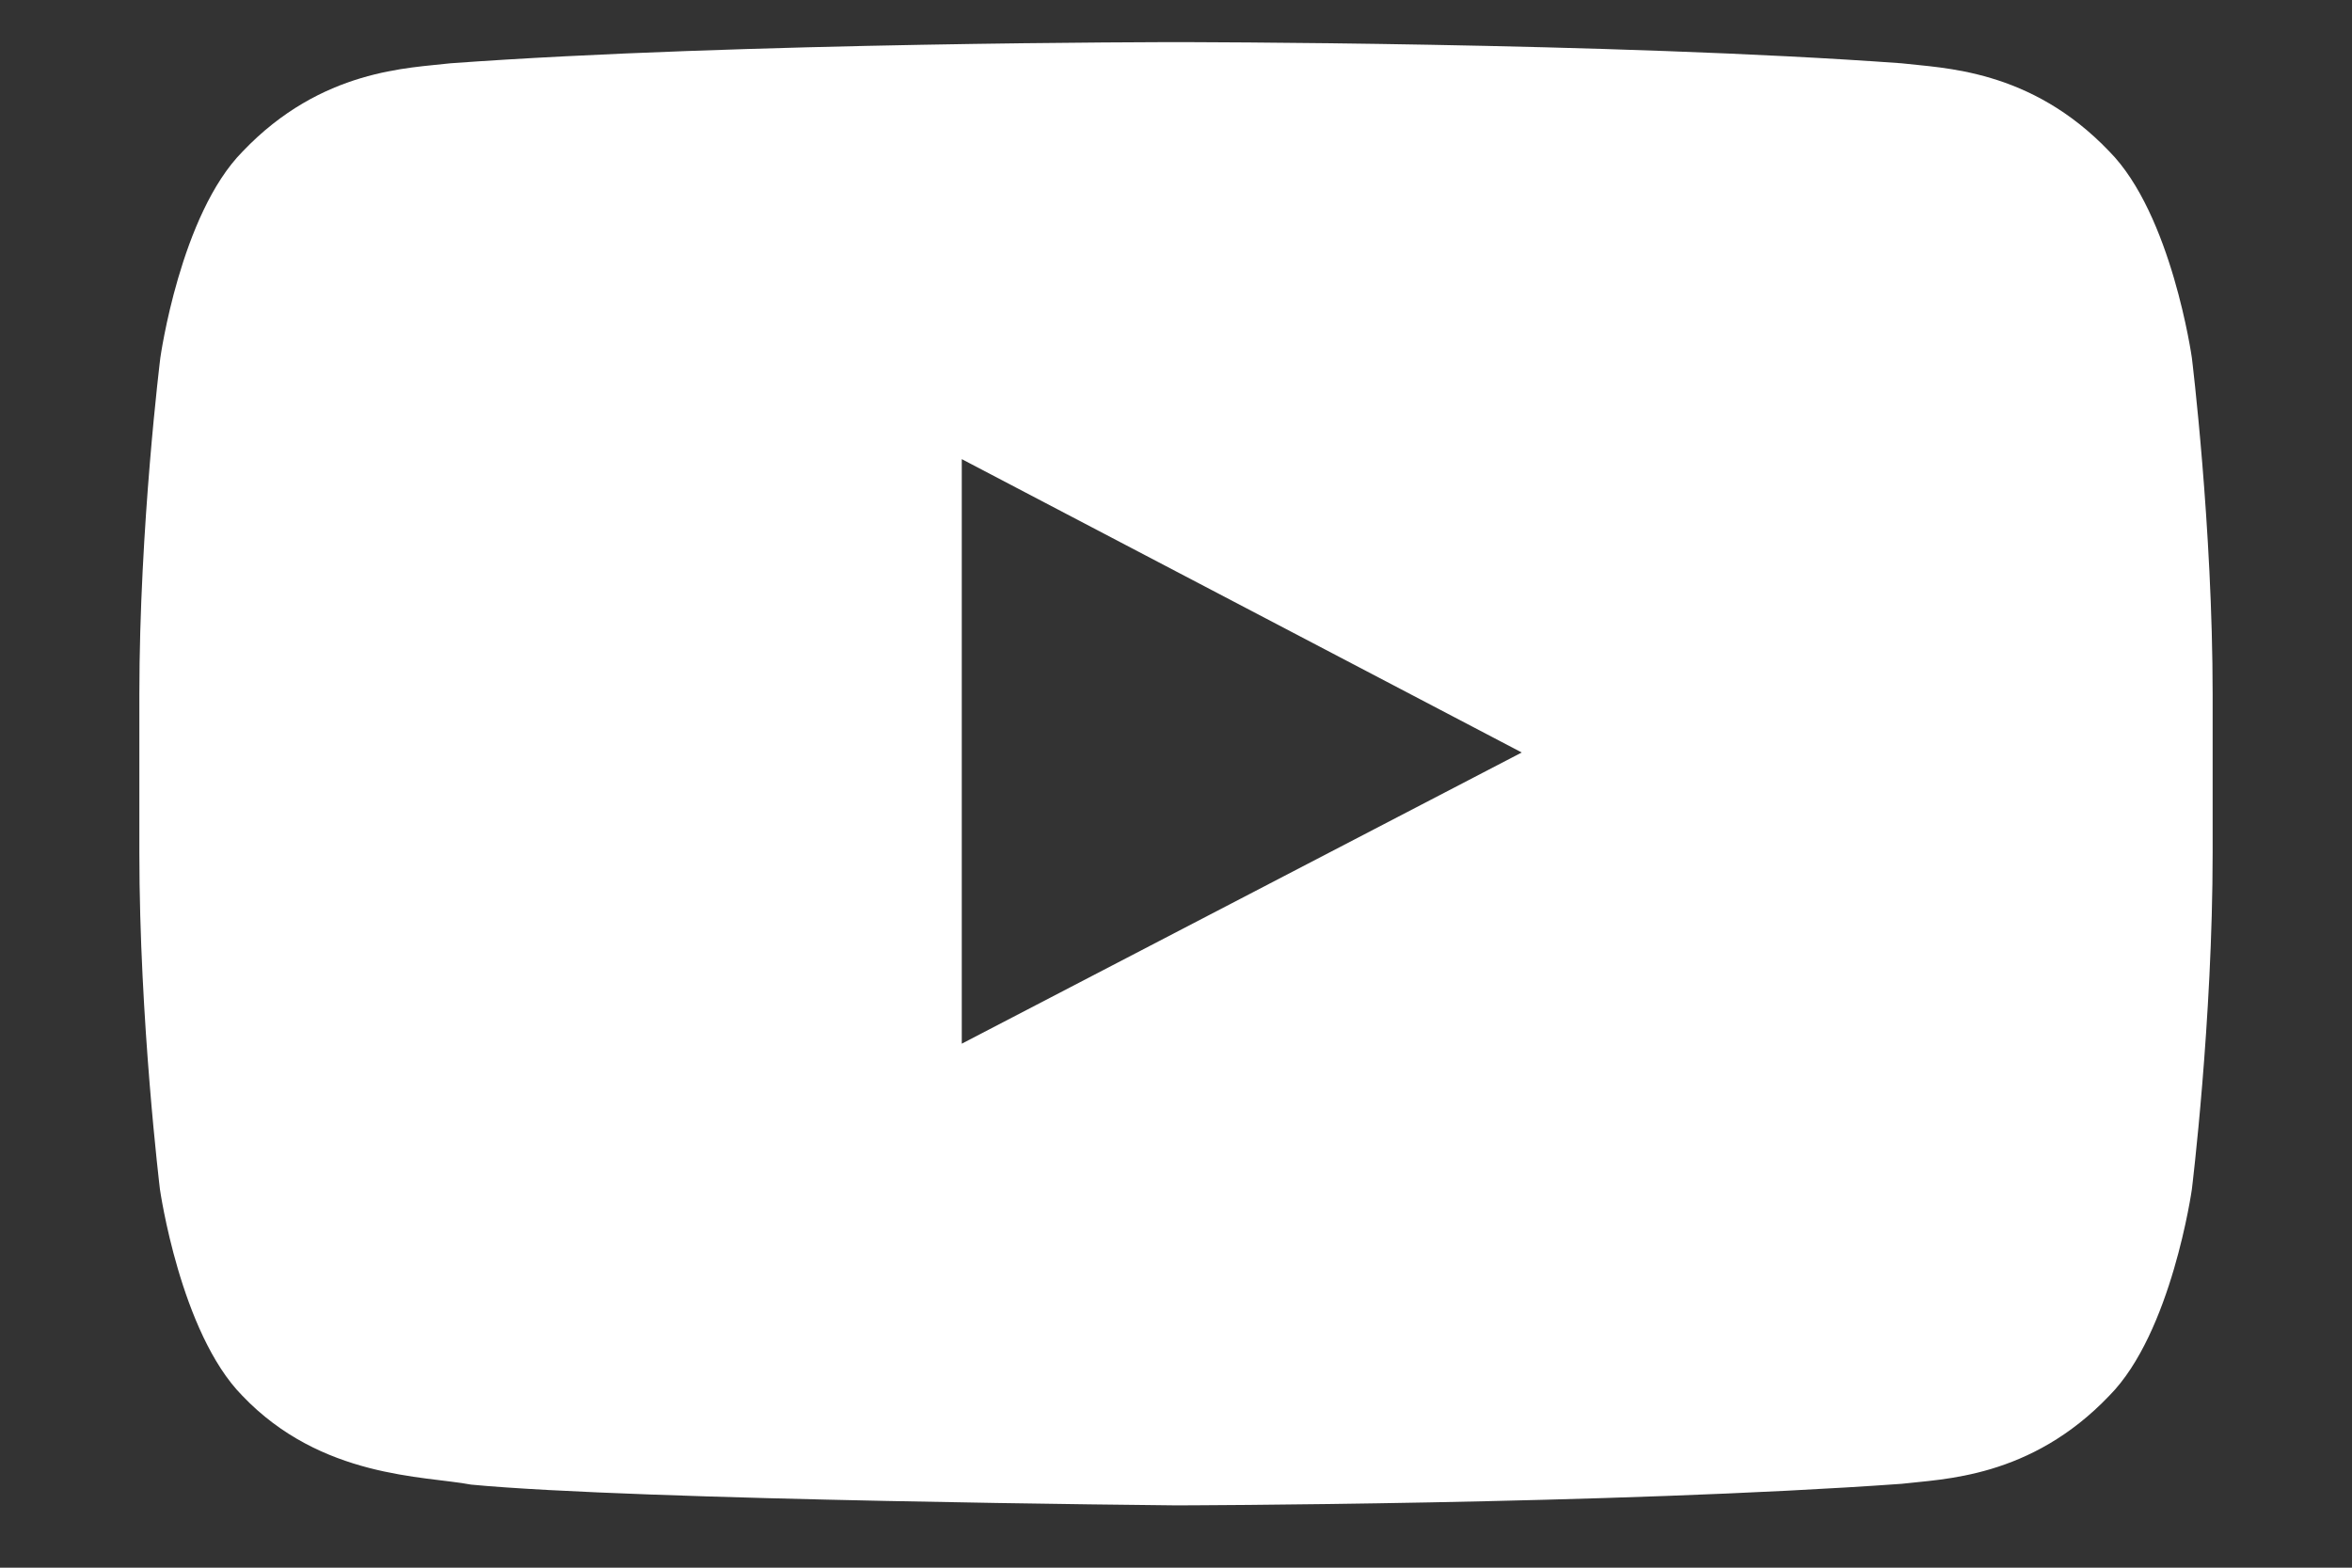 <svg width="12" height="8" viewBox="0 0 12 8" fill="none" xmlns="http://www.w3.org/2000/svg">
<rect x="0" y="0" width="12" height="8" fill="#333333" stroke="none"/>
<path d="M11.183 1.826C11.183 1.826 11.08 1.094 10.762 0.773C10.359 0.35 9.909 0.348 9.702 0.323C8.223 0.215 6.002 0.215 6.002 0.215H5.998C5.998 0.215 3.777 0.215 2.298 0.323C2.091 0.348 1.641 0.35 1.238 0.773C0.92 1.094 0.818 1.826 0.818 1.826C0.818 1.826 0.711 2.687 0.711 3.545V4.35C0.711 5.208 0.816 6.069 0.816 6.069C0.816 6.069 0.92 6.801 1.236 7.122C1.639 7.545 2.167 7.531 2.403 7.576C3.25 7.657 6 7.682 6 7.682C6 7.682 8.223 7.678 9.702 7.572C9.909 7.547 10.359 7.545 10.762 7.122C11.08 6.801 11.183 6.069 11.183 6.069C11.183 6.069 11.289 5.21 11.289 4.35V3.545C11.289 2.687 11.183 1.826 11.183 1.826ZM4.907 5.326V2.343L7.764 3.84L4.907 5.326Z" fill="white"/>
</svg>
